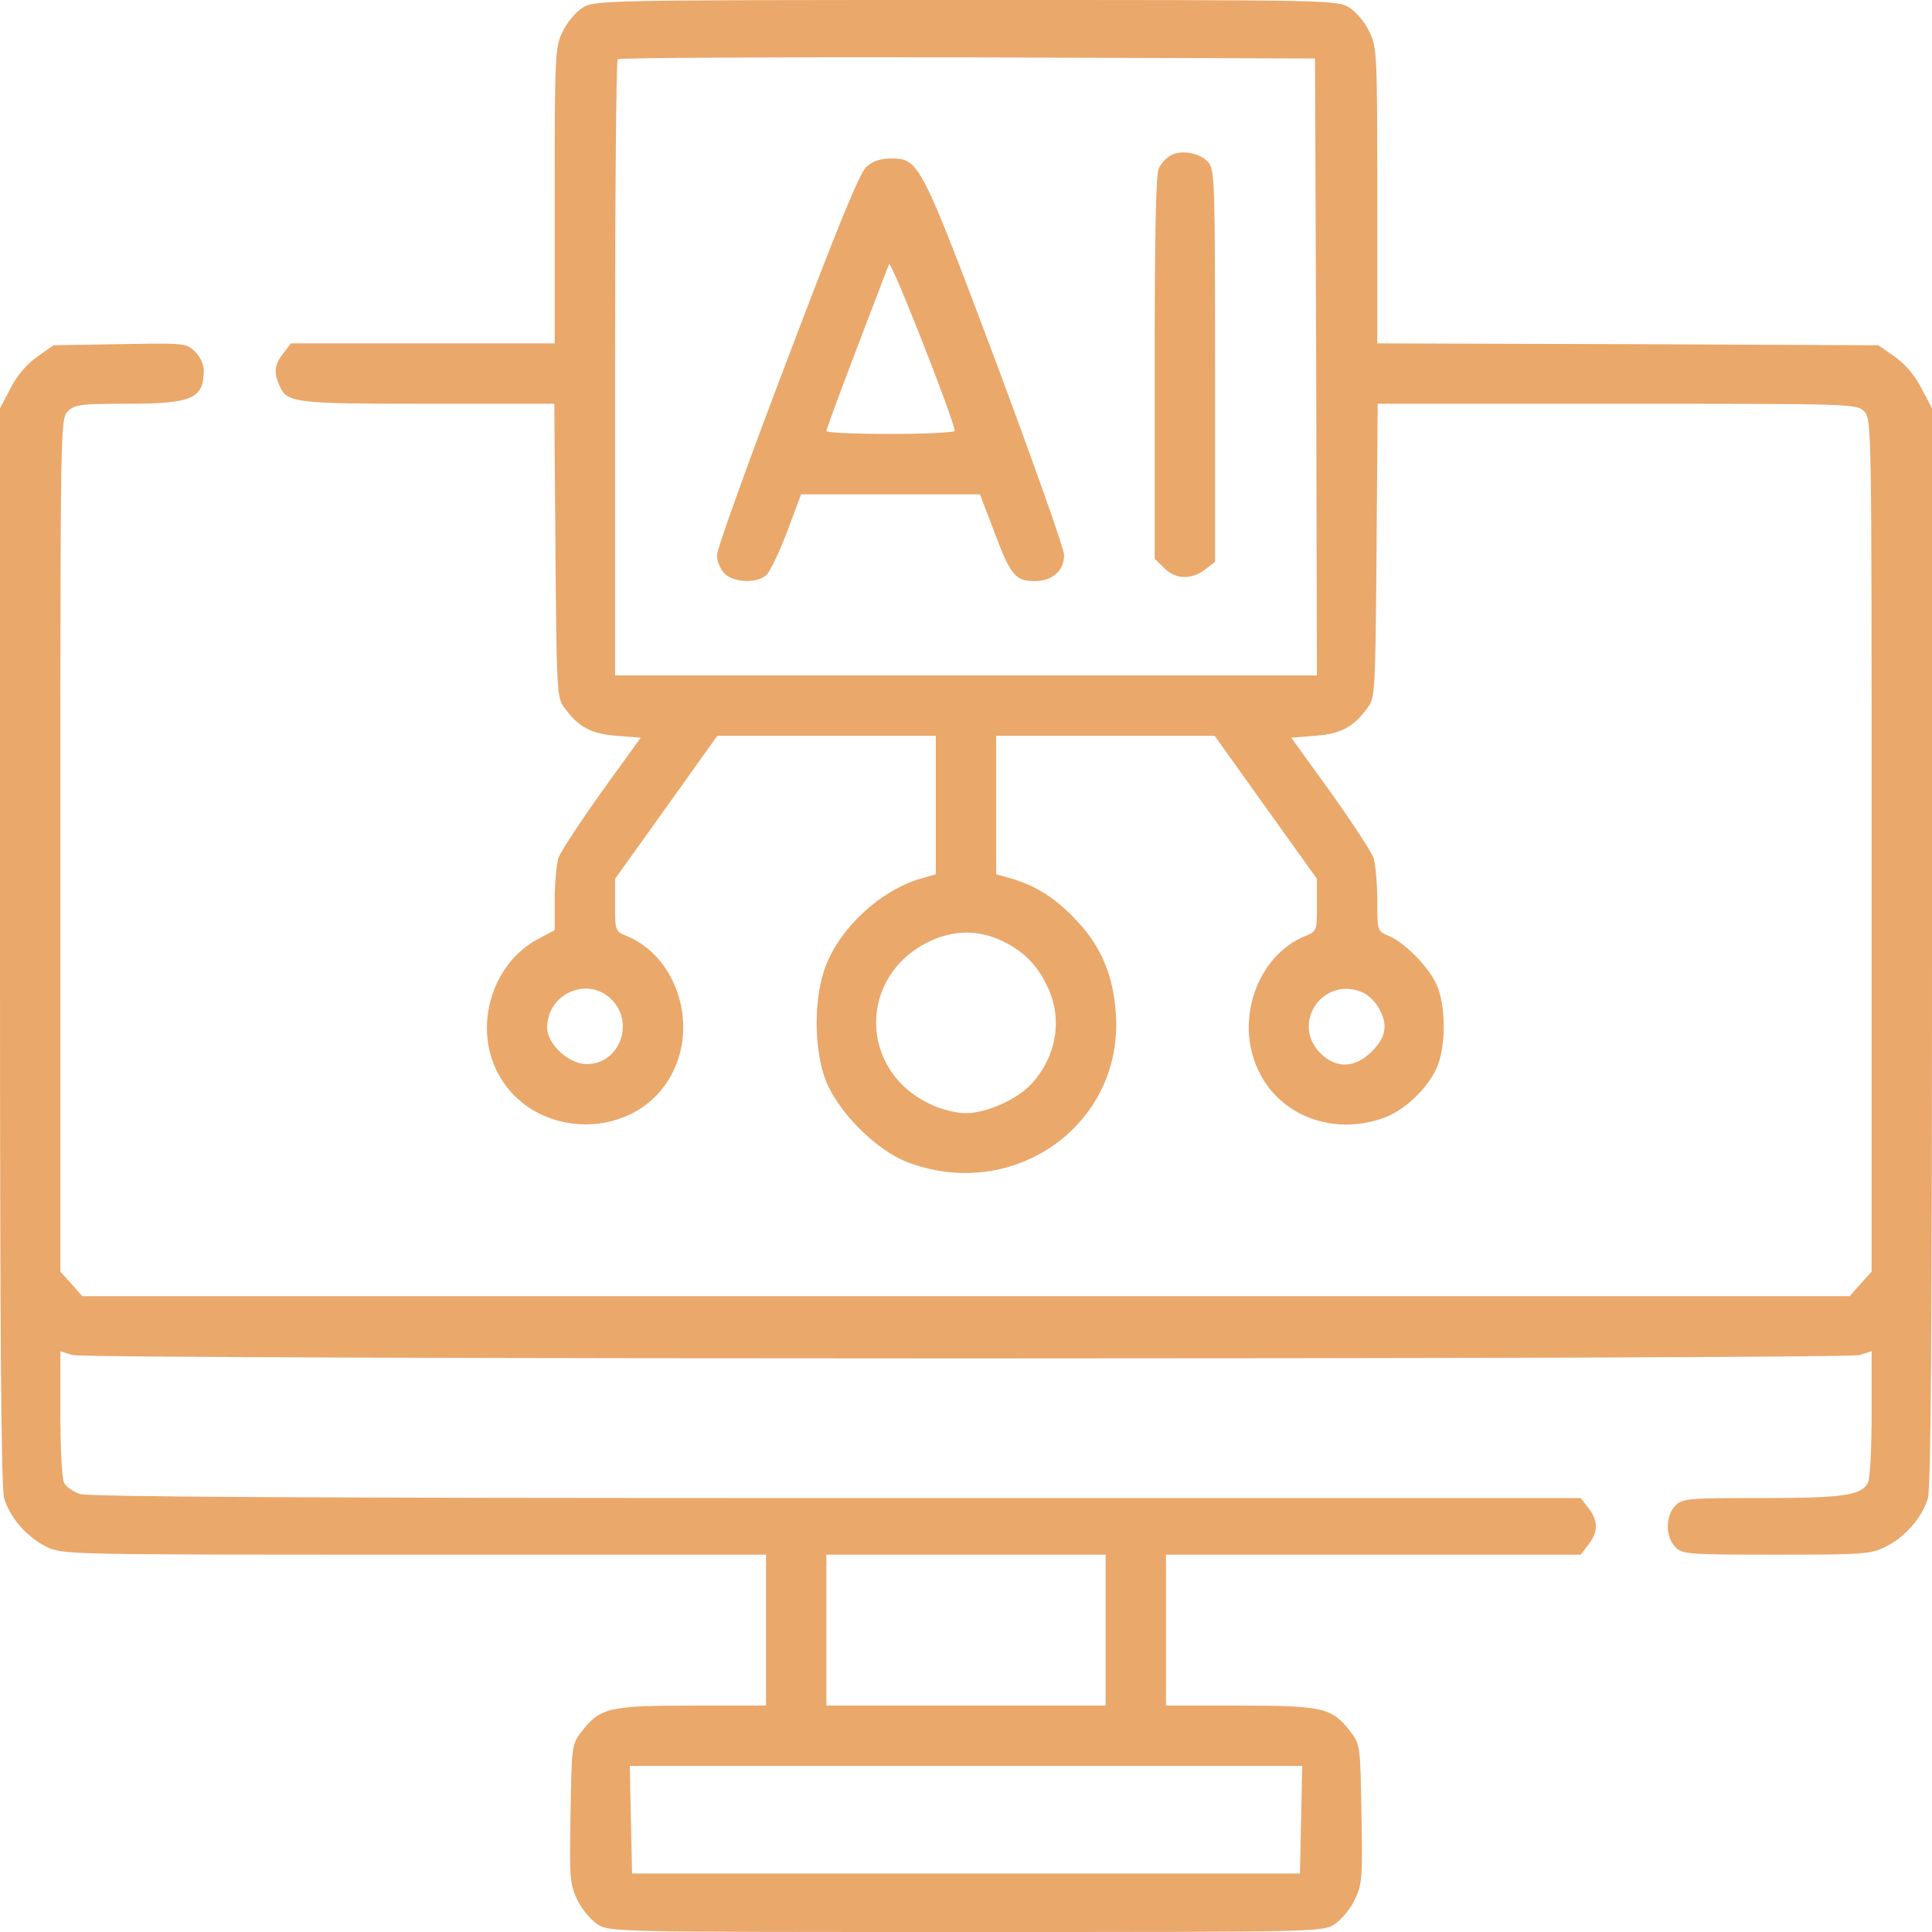 <?xml version="1.0" encoding="UTF-8"?> <svg xmlns="http://www.w3.org/2000/svg" width="512" height="512" viewBox="0 0 512 512" fill="none"><path d="M154.3 2.1C152.6 3.2 150.2 6 149.1 8.4C147.1 12.5 147 14.3 147 51.8V91H112.1H77.1L75.1 93.6C72.7 96.6 72.5 98.8 74.1 102.3C76.1 106.8 78.2 107 113.5 107H146.9L147.2 145.9C147.5 183.5 147.6 185 149.6 187.6C153.3 192.7 156.7 194.5 163.5 195L169.8 195.5L159.4 209.9C153.7 217.9 148.6 225.7 148 227.3C147.5 229 147 233.9 147 238.4V246.5L142.5 248.9C130.7 255.2 125.6 271.2 131.5 283.5C140.8 302.8 169.7 302.8 178.6 283.5C184.8 270.3 178.8 253.3 166.2 248.1C163 246.8 163 246.7 163 239.8V232.9L176.6 213.9L190.1 195H219.1H248V213.3V231.7L243.8 232.9C233.4 236 222.9 245.6 218.9 255.8C215.6 264 215.6 278.1 218.9 286.5C222.3 294.9 232.2 304.8 240.5 308C268.7 318.7 297.8 298 295.7 268.6C295.1 258.8 291.9 251.1 285.8 244.5C280.3 238.4 274.9 234.9 268.3 232.9L264 231.7V213.3V195H292.9H321.9L335.4 213.9L349 232.9V239.8C349 246.7 349 246.8 345.8 248.1C333.2 253.3 327.2 270.3 333.4 283.5C338.9 295.5 352.9 301 366.3 296.4C371.7 294.6 377.8 289.1 380.5 283.5C383.3 278 383.3 266 380.5 260.5C378.2 255.8 372.1 249.7 368 248C365 246.8 365 246.7 365 238.5C365 234 364.5 229 364 227.3C363.4 225.7 358.3 217.9 352.6 209.9L342.2 195.5L348.5 195C355.3 194.5 358.7 192.7 362.4 187.6C364.4 185 364.5 183.5 364.8 145.9L365.1 107H428.5C490.7 107 492 107 494 109C496 111 496 112.3 496 224V337L493.1 340.2L490.2 343.5H256H21.8L18.9 340.2L16 337V224C16 112.3 16 111 18 109C19.8 107.2 21.3 107 33.5 107C50.9 107 54 105.7 54 98.1C54 96.5 53 94.4 51.6 93.1C49.3 90.9 48.7 90.9 31.7 91.2L14.2 91.5L9.9 94.5C7.2 96.4 4.5 99.5 2.8 102.9L0 108.2V250.7C0 354.6 0.3 394.3 1.1 397.1C2.7 402.3 7.2 407.4 12.3 409.9C16.6 412 17.3 412 109.8 412H203V432V452H183.4C161.4 452 159 452.6 154.2 458.8C151.5 462.3 151.5 462.5 151.2 480.7C150.9 497.8 151 499.3 153 503.5C154.2 506 156.6 508.8 158.4 510C161.7 512 162.9 512 256 512C349.1 512 350.3 512 353.6 510C355.4 508.8 357.8 506 359 503.5C361 499.3 361.1 497.8 360.8 480.7C360.5 462.5 360.5 462.3 357.8 458.8C353 452.6 350.6 452 328.6 452H309V432V412H363.9H418.9L420.9 409.4C423.6 406 423.6 403 420.9 399.6L418.9 397H221.6C80.1 397 23.4 396.7 21.1 395.9C19.4 395.3 17.5 394 17 393C16.4 392 16 383.7 16 374.6V358.1L19.2 359.1C23.6 360.3 488.4 360.3 492.8 359.1L496 358.1V374.6C496 383.7 495.6 392 495 393C493.2 396.3 488.4 397 466.9 397C447.3 397 445.9 397.1 444 399C441.3 401.7 441.3 407.3 444 410C445.9 411.9 447.3 412 470.7 412C493.7 412 495.7 411.9 499.7 409.9C504.8 407.4 509.3 402.3 510.9 397.1C511.7 394.3 512 354.6 512 250.7V108.2L509.2 102.9C507.5 99.5 504.8 96.4 502.1 94.5L497.8 91.5L431.4 91.2L365 91V51.8C365 14.2 364.9 12.5 362.9 8.4C361.8 6 359.4 3.2 357.6 2C354.3 -7.62939e-06 353.1 -7.62939e-06 255.9 -7.62939e-06C158.5 -7.62939e-06 157.5 0.1 154.3 2.1ZM348.8 97.2L349 179H256H163V97.7C163 52.9 163.3 16 163.7 15.7C164 15.3 205.8 15.1 256.4 15.2L348.5 15.5L348.8 97.2ZM265 249.1C271 251.8 274.8 255.5 277.6 261.5C281.7 270.1 280 280.1 273.2 287.4C269.4 291.4 261.4 295 256 295C253.3 295 249.4 294 246.5 292.6C227.4 283.6 227.4 258.4 246.5 249.4C252.7 246.5 259 246.4 265 249.1ZM162.1 264.9C168.3 271.2 164.1 282 155.5 282C150.7 282 145 276.7 145 272.3C145.1 263.2 155.8 258.6 162.1 264.9ZM361.3 263.1C362.6 263.7 364.4 265.4 365.3 267C367.9 271.4 367.4 274.8 363.6 278.6C359.1 283.1 354.1 283.3 349.9 279.1C341.9 271 350.9 258.3 361.3 263.1ZM293 432V452H256H219V432V412H256H293V432ZM344.8 482.2L344.5 496.5H256H167.5L167.2 482.2L166.9 468H256H345.1L344.8 482.2Z" fill="#EAA86B"></path><path d="M310.4 41.099C309.2 41.7 307.7 43.3 307.1 44.599C306.3 46.3 306 62.599 306 97.6V148.1L308.5 150.5C311.5 153.6 315.8 153.7 319.4 150.9L322 148.9V96.999C322 49.2 321.9 45.099 320.3 43.099C318.2 40.599 313.3 39.599 310.4 41.099Z" fill="#EAA86B"></path><path d="M229.6 44.2C227.8 45.9 222.2 59.5 208.6 95.4C198.4 122.2 190 145.5 190 147.1C190 148.7 190.9 150.9 192 152C194.4 154.4 200.6 154.7 203.1 152.4C204 151.6 206.5 146.4 208.6 140.9L212.3 131H236H259.7L263.4 140.7C267.8 152.5 269.1 154 274.2 154C278.9 154 282 151.2 282 147.1C282 145.4 273.8 122.4 263.9 95.8C243.9 42.7 243.6 42 236 42C233.4 42 231.3 42.7 229.6 44.2ZM253 114.2C253 114.6 245.4 115 236 115C226.7 115 219 114.7 219 114.2C219 113.8 222.6 104 227 92.5C231.4 80.9 235.3 70.8 235.6 70C236.1 68.7 253 111.7 253 114.2Z" fill="#EAA86B"></path></svg> 